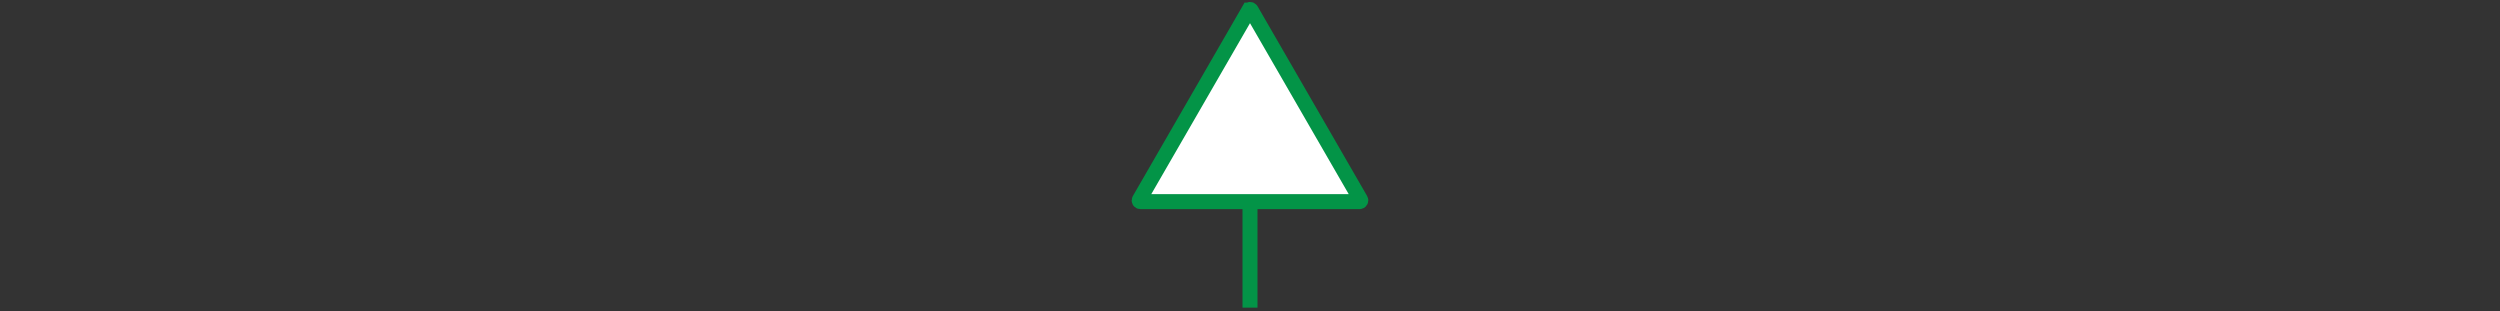 <?xml version="1.0" encoding="UTF-8"?>
<svg xmlns="http://www.w3.org/2000/svg" version="1.1" viewBox="0 0 2000 249">
  <rect x="0" y="0" width="2000" height="249" fill="#333333" stroke="none"/>
  <!-- Generator: Adobe Illustrator 29.0.0, SVG Export Plug-In . SVG Version: 2.1.0 Build 186)  -->
  <defs>
    <style>
      .st0 {
        stroke-linecap: round;
        stroke-linejoin: round;
      }

      .st0, .st1, .st2 {
        stroke: #039447;
        stroke-width: 12px;
      }

      .st0, .st2 {
        fill: none;
      }

      .st1 {
        fill: #fff;
      }

      .st1, .st2 {
        stroke-miterlimit: 10;
      }

      .st3 {
        fill: #039447;
      }

      .st4 {
        display: none;
      }
    </style>
  </defs>
  <g id="Reduce" class="st4">
    <g>
      <path class="st3" d="M959.7,20c0-3.4,2.7-6.1,6.1-6.1,1.6,0,3.2.7,4.3,1.8l18.4,18.5c2.4,2.4,2.4,6.3,0,8.7s-6.3,2.4-8.7,0l-18.4-18.5c-1.1-1.1-1.8-2.7-1.8-4.3h0Z"/>
      <path class="st3" d="M970.7,241.9c0-1.6.6-3.2,1.8-4.3l33-33.3-31.7-32c-2.4-2.4-2.5-6.2,0-8.6,2.4-2.4,6.2-2.5,8.6,0,0,0,0,0,.1.1l35.9,36.3c2.4,2.4,2.4,6.2,0,8.6l-27,27.2h120.9s0-122,0-122l-26.8,27.1c-2.4,2.4-6.2,2.4-8.6,0,0,0,0,0,0,0l-84.4-85.2c-2.4-2.4-2.5-6.2,0-8.6,2.4-2.4,6.2-2.5,8.6,0,0,0,0,0,.1.1l80.1,80.8,32.9-33.2c2.4-2.4,6.2-2.4,8.6,0,1.2,1.1,1.8,2.7,1.8,4.4v143c0,3.4-2.7,6.1-6.1,6.1h0s-141.7,0-141.7,0c-3.4,0-6.1-2.7-6.1-6.1h0Z"/>
      <path class="st3" d="M908,9.1c0-3.4,2.7-6.1,6.1-6.1,1.6,0,3.2.7,4.3,1.8l107.5,108.2c2.4,2.4,2.5,6.2,0,8.6-2.4,2.4-6.2,2.5-8.6,0,0,0,0,0-.1-.1l-107.5-108.2c-1.1-1.1-1.8-2.7-1.8-4.3Z"/>
      <path class="st3" d="M933.9,83.4c0-3.4,2.7-6.1,6.1-6.1,1.6,0,3.2.7,4.3,1.8l47.2,47.3c2.4,2.4,2.4,6.3,0,8.7s-6.3,2.4-8.7,0l-47.2-47.3c-1.1-1.1-1.8-2.7-1.8-4.3h0Z"/>
      <path class="st3" d="M995.6,145.1c0-3.4,2.7-6.1,6.1-6.1,1.6,0,3.2.7,4.3,1.8l11.2,11.3c2.4,2.4,2.4,6.3,0,8.7s-6.3,2.4-8.7,0l-11.2-11.3c-1.1-1.1-1.8-2.7-1.8-4.3h0Z"/>
      <path class="st3" d="M966.9,148.4c0,3.4-2.7,6.1-6.1,6.1-1.6,0-3.2-.7-4.3-1.8l-79.3-80c-2.5-2.5-2.5-6.6.2-8.9s5.9-2,8.2,0,.2.2.3.3l79.3,80c1.1,1.1,1.8,2.7,1.8,4.3Z"/>
    </g>
  </g>
  <g id="Replace" class="st4">
    <g>
      <path class="st3" d="M906.1,194.7h-3.1c-8.1,0-15.8-3.9-20.5-10.4-1.8-2.5-1.3-5.9,1.2-7.7,2.5-1.8,5.9-1.3,7.7,1.2,2.7,3.7,7.1,5.9,11.6,5.9h3.1c3,0,5.5,2.5,5.5,5.5s-2.5,5.5-5.5,5.5Z"/>
      <path class="st3" d="M883,163.3c-3,0-5.5-2.5-5.5-5.5v-21.9c0-3,2.5-5.5,5.5-5.5s5.5,2.5,5.5,5.5v21.9c0,3-2.5,5.5-5.5,5.5Z"/>
      <path class="st3" d="M883,117.4c-3,0-5.5-2.5-5.5-5.5v-21.9c0-3,2.5-5.5,5.5-5.5s5.5,2.5,5.5,5.5v21.9c0,3-2.5,5.5-5.5,5.5Z"/>
      <path class="st3" d="M883,71.6c-3,0-5.5-2.5-5.5-5.5v-21.9c0-3,2.5-5.5,5.5-5.5s5.5,2.5,5.5,5.5v21.9c0,3-2.5,5.5-5.5,5.5Z"/>
      <path class="st3" d="M1063.6,44.3c-3,0-5.5-2.5-5.5-5.5v-10.3c0-2.8-.8-5.5-2.3-7.9-1.7-2.6-.9-6,1.6-7.6,2.6-1.7,6-.9,7.6,1.6,2.7,4.1,4.1,8.9,4.1,13.9v10.3c0,3-2.5,5.5-5.5,5.5Z"/>
      <path class="st3" d="M884.7,25.9c-.7,0-1.5-.2-2.2-.5-2.8-1.2-4-4.5-2.8-7.3,3.9-8.8,12.3-14.5,21.8-15.1,3-.2,5.6,2.2,5.8,5.2.2,3-2.2,5.6-5.2,5.8-5.4.3-10.1,3.6-12.4,8.5-.9,2.1-2.9,3.3-5,3.3Z"/>
      <path class="st3" d="M1039.5,14.1h-21.9c-3,0-5.5-2.5-5.5-5.5s2.5-5.5,5.5-5.5h21.9c3,0,5.5,2.5,5.5,5.5s-2.5,5.5-5.5,5.5Z"/>
      <path class="st3" d="M993.6,14.1h-21.9c-3,0-5.5-2.5-5.5-5.5s2.5-5.5,5.5-5.5h21.9c3,0,5.5,2.5,5.5,5.5s-2.5,5.5-5.5,5.5Z"/>
      <path class="st3" d="M947.7,14.1h-21.9c-3,0-5.5-2.5-5.5-5.5s2.5-5.5,5.5-5.5h21.9c3,0,5.5,2.5,5.5,5.5s-2.5,5.5-5.5,5.5Z"/>
      <path class="st3" d="M1091.5,56.4h-70.5c-3,0-5.5,2.5-5.5,5.5h0c0,3,2.5,5.5,5.5,5.5h70.5c11,0,19.9,8.9,19.9,19.9v129.7c0,11-8.9,19.9-19.9,19.9h-129.7c-11,0-19.9-8.9-19.9-19.9v-70.5c0-3-2.5-5.5-5.5-5.5h0c-3,0-5.5,2.5-5.5,5.5v70.5c0,17.1,13.9,31,31,31h129.7c17.1,0,31-13.9,31-31V87.3c0-17.1-13.9-31-31-31Z"/>
      <polyline class="st0" points="1040.6 115.9 1040.6 165.7 990.8 165.7"/>
      <line class="st0" x1="941.4" y1="66.9" x2="1034.4" y2="159.9"/>
    </g>
  </g>
  <g id="Reuse" class="st4">
    <g>
      <path class="st3" d="M1005.1,220l-18.4-17.9c-2.2-2.1-5.6-2.1-7.8.1-2.1,2.2-2.1,5.6.1,7.8,0,0,0,0,0,0l9.2,8.9c-40.9-5.4-74.6-34.9-85.4-74.7-2.5-9.2-3.7-18.8-3.6-28.3.3,0,.7,0,1-.1,5.1-.8,9.8-3.4,13.2-7.3,3.4-4,5.3-9,5.3-14.3,0-7.4-3.7-14.3-10-18.4-3.5-2.3-7.7-3.5-11.9-3.5s-1.4,0-2.1.1c-5.4.5-10.4,3-14.1,7-3.7,4-5.7,9.3-5.7,14.8,0,7.9,4.2,15.2,11.1,19,.8.4,1.5.8,2.3,1.1-.2,11,1.1,22.1,4,32.7,6.4,23.6,20.3,44.5,39.5,59.6,16.4,12.9,35.7,20.8,56.2,23.3l-8.4,8.8c-2.1,2.2-2,5.7.1,7.8,2.2,2.1,5.7,2,7.8-.1,0,0,0,0,0,0l17.8-18.6c2.1-2.2,2-5.6-.1-7.7ZM885.3,94.2c0-5.9,4.4-10.8,10.3-11.4.4,0,.7,0,1.1,0,2.2,0,4.4.6,6.2,1.8,3.3,2.1,5.2,5.7,5.2,9.6,0,5.7-4,10.4-9.6,11.3-.6,0-1.2.1-1.8.1-2,0-3.9-.5-5.6-1.5-3.6-2-5.8-5.8-5.8-9.9Z"/>
      <path class="st3" d="M1084.8,18c-3.5-2.3-7.7-3.5-11.9-3.5s-1.4,0-2.1.1c-3.3.3-6.6,1.4-9.4,3.2-.7.4-1.4.9-2,1.4-48.3-29.2-111.9-18.2-147.3,27.5l-2.8-11.7c-.7-2.9-3.7-4.7-6.6-4-2.9.7-4.8,3.7-4,6.6l6,25.1s0,0,0,0c.7,2.9,3.7,4.7,6.6,4l24.9-6.1c2.9-.7,4.7-3.7,4-6.6-.7-2.9-3.7-4.7-6.6-4l-12.4,3.1c4.5-5.8,9.7-11.1,15.4-15.7,33.9-27.9,80.4-30.2,116.2-9.2-.1.3-.3.7-.4,1-.9,2.4-1.3,4.9-1.3,7.4,0,7.9,4.2,15.2,11.1,19,3.3,1.9,7,2.9,10.8,2.9s2.3,0,3.5-.3c2.1-.3,4.1-1,6-1.9,4.4-2.1,8.1-5.7,10.2-10.2,1.5-3,2.2-6.2,2.2-9.6,0-7.4-3.7-14.3-10-18.4ZM1083.1,41.4c-1.1,2.3-3,4.2-5.3,5.3-1,.5-2,.8-3.1,1-.6,0-1.2.1-1.8.1-2,0-3.9-.5-5.6-1.5-3.6-2-5.8-5.8-5.8-9.9s.2-2.6.7-3.9c.9-2.4,2.6-4.5,4.8-5.9,1.5-.9,3.1-1.5,4.9-1.6.4,0,.7,0,1.1,0,2.2,0,4.4.6,6.2,1.8,3.3,2.1,5.2,5.7,5.2,9.6s-.4,3.4-1.1,5Z"/>
      <path class="st3" d="M1121.6,69.3l-24-9c-2.8-1.1-6,.4-7.1,3.2,0,0,0,0,0,0l-9,24.2c-1.1,2.8.4,6,3.2,7,2.8,1.1,6-.4,7-3.2h0s4.6-12.3,4.6-12.3c14.8,38.4,5.4,81.9-23.8,110.8-5.9,5.8-12.4,10.8-19.4,15-.3-.3-.5-.6-.8-.9-1.2-1.3-2.6-2.5-4.2-3.5-3.5-2.3-7.7-3.5-11.9-3.5s-1.4,0-2.1.1c-10.6,1-18.9,9.5-19.7,20.1,0,.5,0,1.1,0,1.7,0,4.4,1.3,8.6,3.8,12.3,1.9,2.8,4.4,5.1,7.3,6.8,3.3,1.9,7,2.9,10.8,2.9s2.3,0,3.4-.3c5.1-.8,9.8-3.4,13.2-7.3,3.4-4,5.3-9,5.3-14.3s0-1.1,0-1.6c0-.8-.2-1.6-.3-2.3,8.1-4.7,15.7-10.5,22.5-17.2,16.6-16.3,27.6-37,32-60,4-20.9,2.1-42.6-5.6-62.5l11.1,4.1c2.8,1.1,6-.4,7-3.2,1.1-2.8-.4-6-3.2-7ZM1038,230.2c-.6,0-1.2.1-1.8.1-2,0-3.9-.5-5.6-1.5-1.5-.9-2.8-2.1-3.8-3.5-1.3-1.9-2-4.1-2-6.4s0-.6,0-.9c.4-5.5,4.7-10,10.3-10.5.4,0,.7,0,1.1,0,2.2,0,4.4.6,6.2,1.8.8.5,1.5,1.2,2.2,1.9,1.7,1.9,2.8,4.4,3,6.9,0,.3,0,.5,0,.8,0,5.7-4,10.4-9.6,11.3Z"/>
    </g>
  </g>
  <g id="Recycle" class="st4">
    <g id="Recycle1" data-name="Recycle">
      <path class="st3" d="M980.3,172.3h-40.4l6-10.8,4.4-7.8,11.6,6.9c2.6,1.6,6,.7,7.5-1.9.8-1.3,1-2.8.6-4.2l-13.9-53.8c-.4-1.4-1.3-2.6-2.5-3.3l-4.1-2.5c-1.3-.8-2.8-1-4.3-.6l-51.8,14.4c-2.9.8-4.6,3.8-3.8,6.8.4,1.4,1.3,2.5,2.5,3.2l11.9,7.1-25.8,46.3c-1,1.9-.9,4.1.3,5.9l33.9,47.2c1,1.4,2.7,2.3,4.5,2.3h17.9c.1,0,.2,0,.3,0h0s0,0,.1,0h45.3c3,0,5.5-2.5,5.5-5.5,0,0,0,0,0,0l-.2-44.3c0-3-2.5-5.5-5.5-5.5ZM916.1,126.6c1.4-2.6.6-5.8-2-7.4l-5.5-3.3,37.2-10.3h.2c0,0,10,38.7,10,38.7l-4.9-3c-2.6-1.6-6-.7-7.5,1.9,0,0,0,.1,0,.2l-7.1,12.8-10.6,19s0,0,0,0l-12.5,22.6c-1.1,1.9-2,4-2.7,6.1l-21.1-29.4,26.7-47.9ZM934.7,216.6c-6.7,0-12.1-1.8-13.6-4.4-1.5-2.5.4-6.8,1.7-9.1l11-19.8h41v33.3c.1,0-40.1,0-40.1,0Z"/>
      <path class="st3" d="M998.3,95.7l51.8,14.4c1.4.4,3,.2,4.3-.6l4.1-2.5c1.2-.7,2.1-1.9,2.5-3.3l13.9-53.8c.8-2.9-1-5.9-3.9-6.7-1.4-.4-2.9-.1-4.2.6l-11.6,6.9-25.6-46c-1.1-2-3.2-3-5.5-2.8l-56.3,6.9c-1.7.2-3.3,1.2-4.1,2.8l-8.9,16c0,.1-.2.3-.2.4,0,0,0,0,0,.1l-22.6,40.7c-1.4,2.6-.6,5.9,2,7.4l37,22c2.6,1.5,6,.7,7.5-1.9,0,0,0,0,0-.1l20.1-36.1,5.8,10.4,4.5,8.1-11.9,7.1c-2.6,1.6-3.4,4.9-1.9,7.5.7,1.2,1.9,2.1,3.2,2.5ZM1048.3,61.1c1.5,2.6,4.8,3.6,7.5,2.1,0,0,.1,0,.2,0l4.9-3-10,38.6h-.2c0,0-37.2-10.3-37.2-10.3l5.5-3.3c2.5-1.5,3.4-4.8,2-7.4l-7.1-12.8-23.1-41.6c-1.1-2.1-2.5-4.1-4.1-5.9l35.2-4.3,26.6,47.8ZM971.6,86l-27.6-16.4,20.3-36.5c4-7,8.2-10.2,10.6-10.2h0c2.6,0,5,3.7,6.3,5.9l11.1,20-20.6,37.1Z"/>
      <path class="st3" d="M1121.8,165.1l-8.9-16c0-.1-.1-.3-.2-.4,0,0,0,0,0,0l-22.6-40.7c-1.5-2.6-4.8-3.6-7.5-2.1,0,0-.1,0-.2.1l-36.8,22.3c-2.5,1.5-3.4,4.8-2,7.4l20.3,36.6h-20.5v-14.2c0-3-2.5-5.5-5.5-5.5-1.5,0-2.9.6-4,1.7l-37.9,39.4c-1,1-1.5,2.4-1.5,3.8v4.9c0,1.4.6,2.8,1.5,3.8l37.9,39.4c2.1,2.2,5.6,2.2,7.8.1,1.1-1,1.7-2.5,1.7-4v-14.2h51.2c2.2,0,4.2-1.3,5.1-3.4l22.4-54.1c.6-1.5.5-3.3-.3-4.8ZM1055.7,134.8l27.5-16.6,20.1,36.2c3.4,6.3,4.7,12.3,3.1,15-1.3,2.2-5.1,2.7-8,2.7h-21.9l-20.7-37.3ZM1090.9,216.4h-53c-3,0-5.5,2.5-5.5,5.5v6.1l-26.9-28v-.5l26.9-28v6.1c0,3,2.5,5.5,5.5,5.5h35.4s0,0,0,0h25.1c2.2,0,4.5-.2,6.6-.7l-14.1,34Z"/>
    </g>
  </g>
  <g id="Relationships" class="st4">
    <g>
      <path class="st0" d="M974,240.5h12.5c1.9,0,3.5-1.6,3.5-3.5v-7c0-.8.5-1.5,1.3-1.8,2-.6,4-1.5,5.8-2.4.7-.4,1.6-.3,2.2.3l5,5c1.4,1.4,3.6,1.4,4.9,0l9.3-9.3c1.4-1.4,1.4-3.6,0-4.9l-5-5c-.6-.6-.7-1.5-.3-2.2,1-1.9,1.8-3.8,2.4-5.8.2-.8,1-1.3,1.8-1.3h7c1.9,0,3.5-1.6,3.5-3.5v-13c0-1.9-1.6-3.5-3.5-3.5h-7c-.8,0-1.5-.5-1.8-1.3-.6-2-1.5-4-2.4-5.8-.4-.7-.3-1.6.3-2.2l5-5c1.4-1.4,1.4-3.6,0-4.9l-9.3-9.3c-1.4-1.4-3.6-1.4-4.9,0l-5,5c-.6.6-1.5.7-2.2.3-1.9-1-3.8-1.8-5.8-2.4-.8-.2-1.3-1-1.3-1.8v-7c0-1.9-1.6-3.5-3.5-3.5h-13c-1.9,0-3.5,1.6-3.5,3.5v7c0,.8-.5,1.5-1.3,1.8-2,.6-4,1.5-5.8,2.4-.7.4-1.6.3-2.2-.3l-5-5c-1.4-1.4-3.6-1.4-4.9,0l-9.3,9.3c-1.4,1.4-1.4,3.6,0,4.9l5,5c.6.6.7,1.5.3,2.2-1,1.9-1.8,3.8-2.4,5.8-.2.8-1,1.3-1.8,1.3h-7c-1.9,0-3.5,1.6-3.5,3.5v10.5M962.1,194.5c0-.7-.1-1.3-.1-2,0-9.9,8.1-18,18-18s18,8.1,18,18-8.1,18-18,18"/>
      <path class="st0" d="M1067.9,60.3c0,.2-3.4-8.2-3.4-8.2,0,0-.4-2.2.4-3l7-7c1.9-1.9,1.9-4.9,0-6.8l-13.1-13.1c-1.9-1.9-4.9-1.9-6.8,0l-7,7c-.8.8-2,1-3,.4-2.6-1.4-5.4-2.5-8.2-3.4-1.1-.3-1.8-1.3-1.8-2.4v-10.4c0-2.7-2.2-4.8-4.8-4.8h-18.4c-2.7,0-4.8,2.2-4.8,4.8v11c0,1.1-.8,2.1-1.8,2.4-2.9.9-5.7,2.1-8.4,3.4-1,.5-2.2.3-3-.4l-7.3-7.1c-1.9-1.8-4.9-1.8-6.7,0l-13.4,13.1c-1.9,1.9-1.9,5,0,6.9l7.1,6.9c.8.8,1,2,.4,3.1-1.4,2.6-2.5,5.3-3.4,8.1-.3,1.1-1.3,1.8-2.4,1.8h-10.2c-2.7,0-4.8,2.2-4.8,4.8v18.4c0,2.7,2.2,4.8,4.8,4.8h10.3c1.1,0,2.1.7,2.4,1.8.9,2.8,2,5.6,3.4,8.2.5,1,.4,2.2-.4,3l-7,7c-1.9,1.9-1.9,4.9,0,6.8l13.1,13.1c1.9,1.9,4.9,1.9,6.8,0l4.6-4M998,95.3c-4.9-4.7-8-11.4-8-18.8,0-14.4,11.6-26,26-26s26,11.6,26,26-.7,6.9-2,10"/>
      <g>
        <circle class="st0" cx="918" cy="118.6" r="26"/>
        <path class="st0" d="M902,214.5h47c7.2,0,13,5.8,13,13h0c0,7.2-5.8,13-13,13h-59c-7.7,0-14-6.3-14-14v-46.7c0-11.7,9.5-21.2,21.2-21.2h26.7"/>
      </g>
      <g>
        <circle class="st0" cx="1086" cy="102.6" r="26"/>
        <path class="st0" d="M1052,232.5v-64l-44-44c-2.2-2.2-3.3-5.1-3.3-8s1.1-5.8,3.3-8c4.4-4.4,11.6-4.4,16,0l34,34h52c7.7,0,14,6.3,14,14v72c0,6.6-5.4,12-12,12s-6.3-1.3-8.5-3.5c-2.2-2.2-3.5-5.2-3.5-8.5v-46"/>
      </g>
    </g>
  </g>
  <g id="Outputs">
    <line class="st2" x1="1000" y1="50.5" x2="1000" y2="246.1"/>
    <path class="st1" d="M999.1,8.1l-87.6,151.7c-.4.7,0,1.5.9,1.5h175.2c.8,0,1.3-.8.9-1.5L1000.9,8.1c-.4-.7-1.3-.7-1.7,0Z"/>
  </g>
</svg>